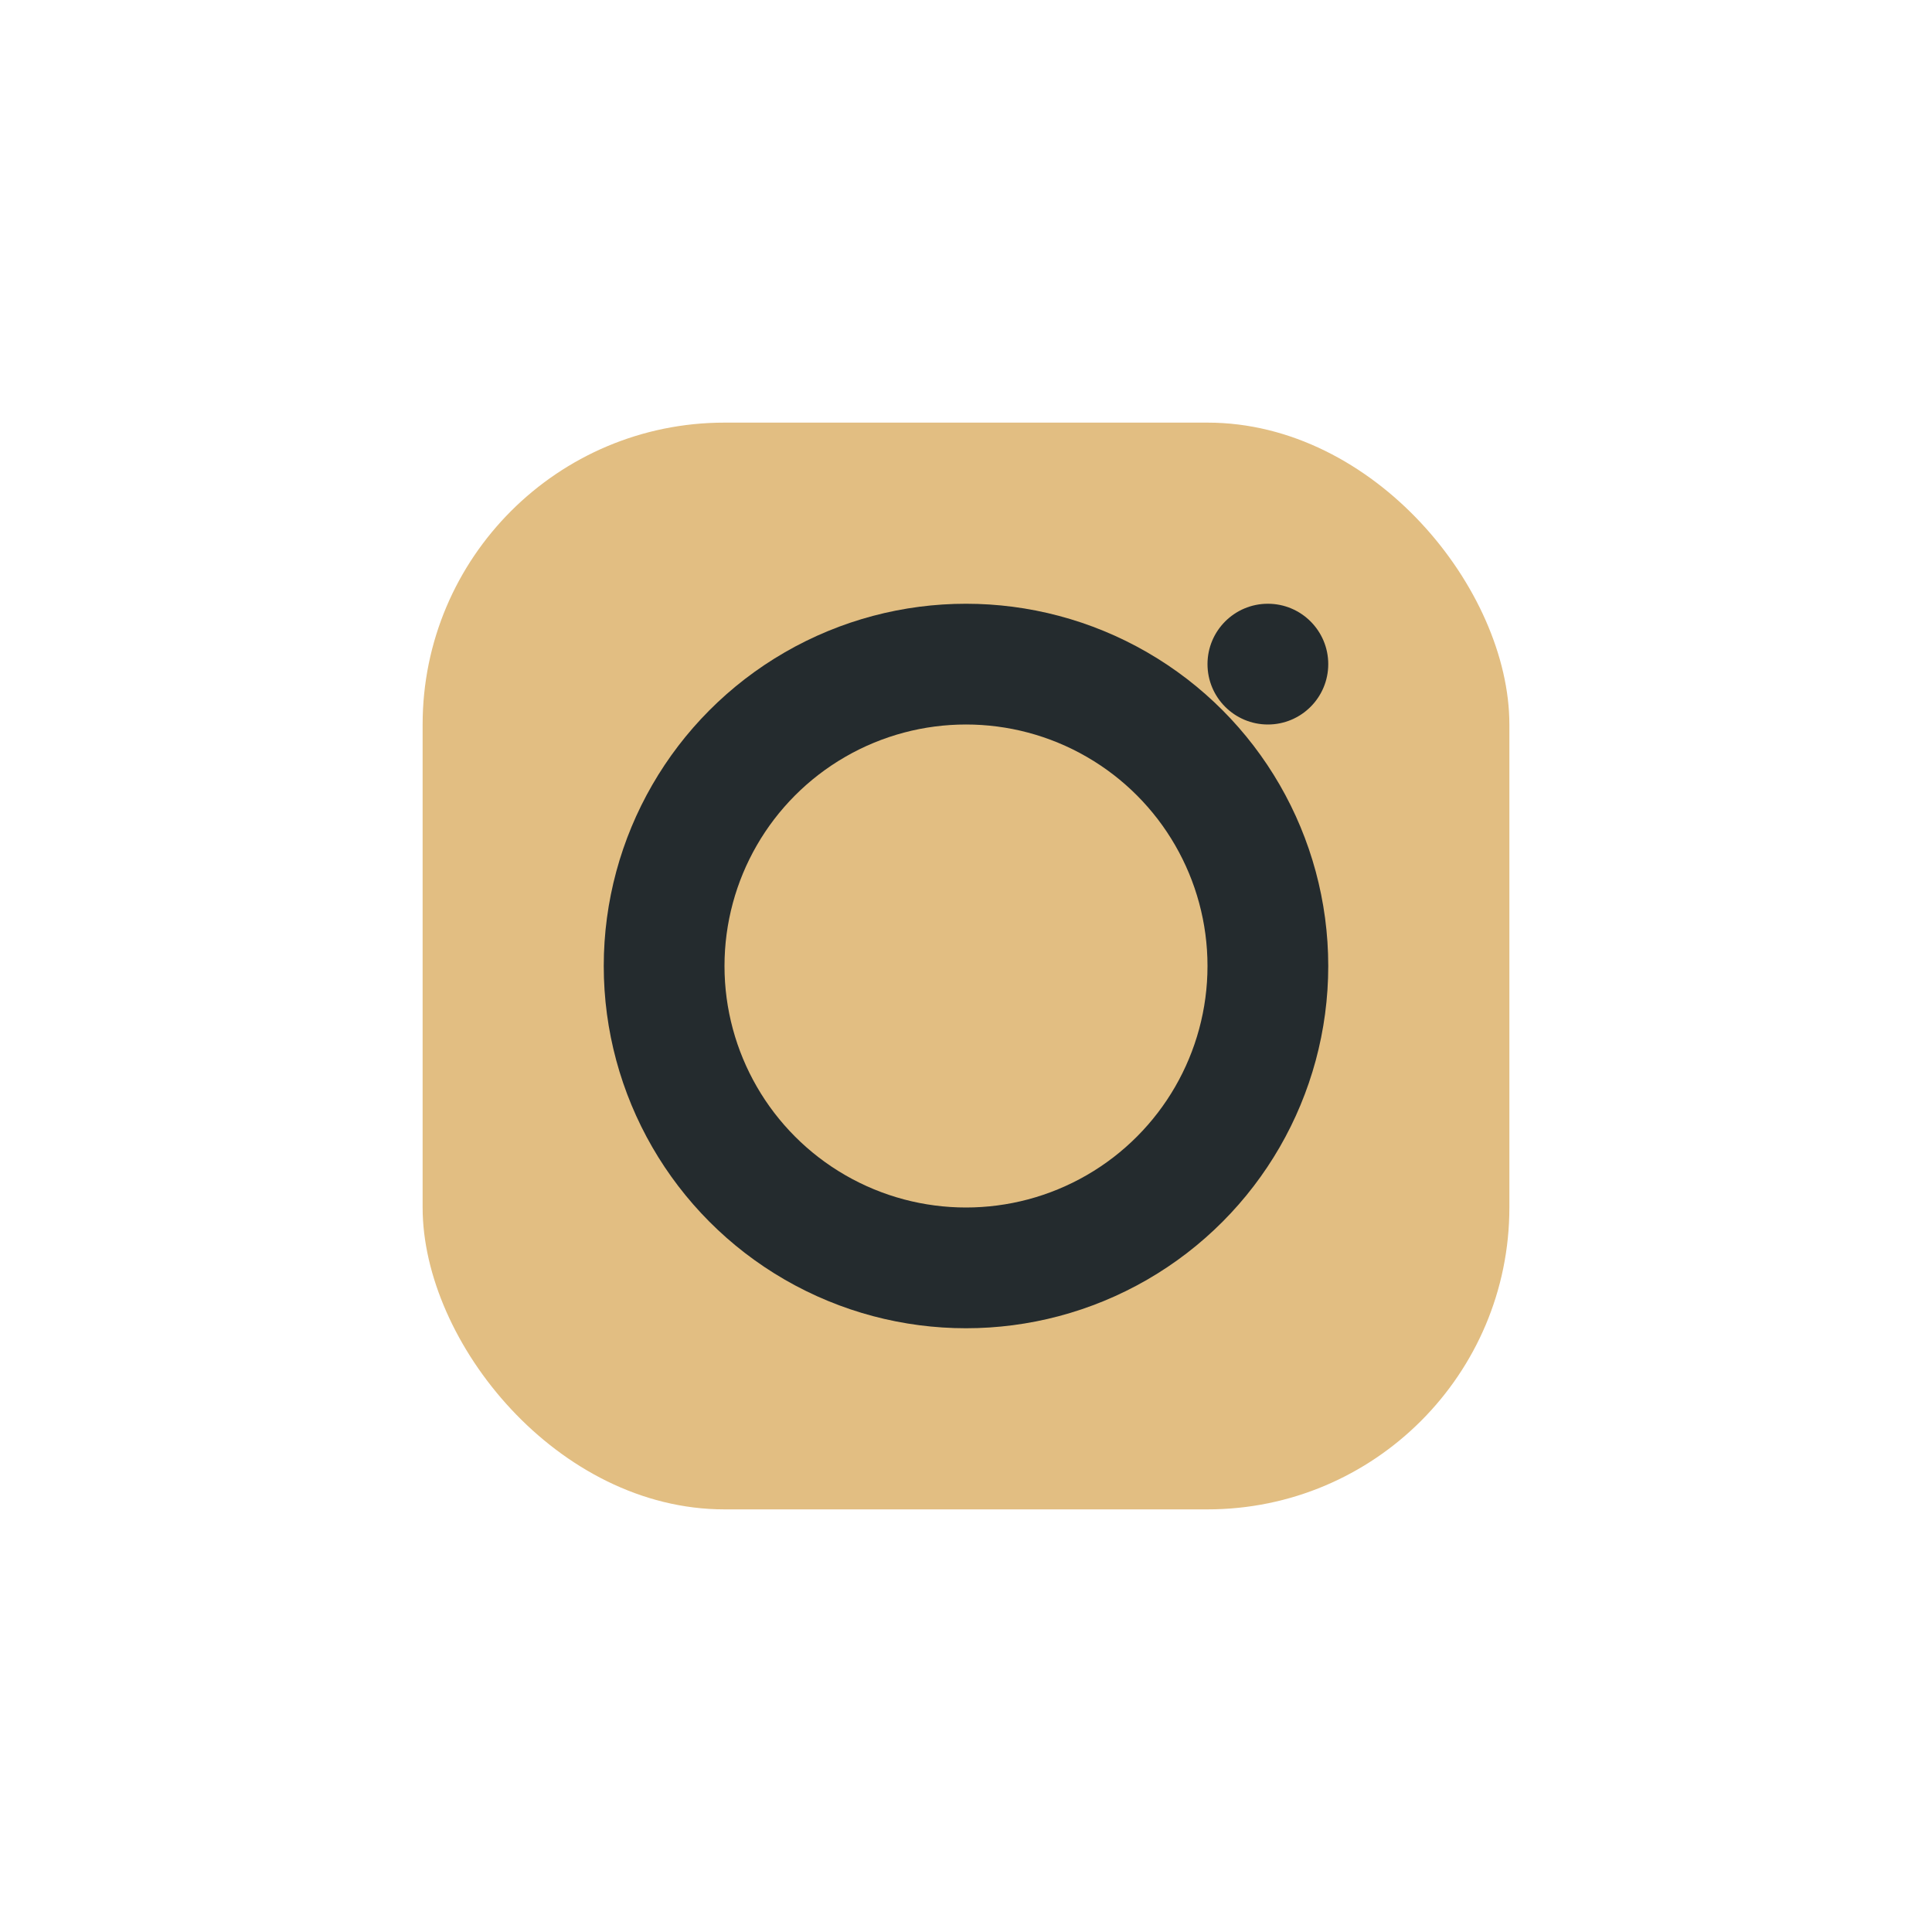 <?xml version="1.0" encoding="UTF-8"?>
<svg xmlns="http://www.w3.org/2000/svg" viewBox="0 0 32 32"><rect x="7" y="7" width="18" height="18" rx="5" fill="#E2BE82"/><circle cx="16" cy="16" r="5" fill="none" stroke="#242B2E" stroke-width="2"/><circle cx="21" cy="11" r="1" fill="#242B2E"/></svg>